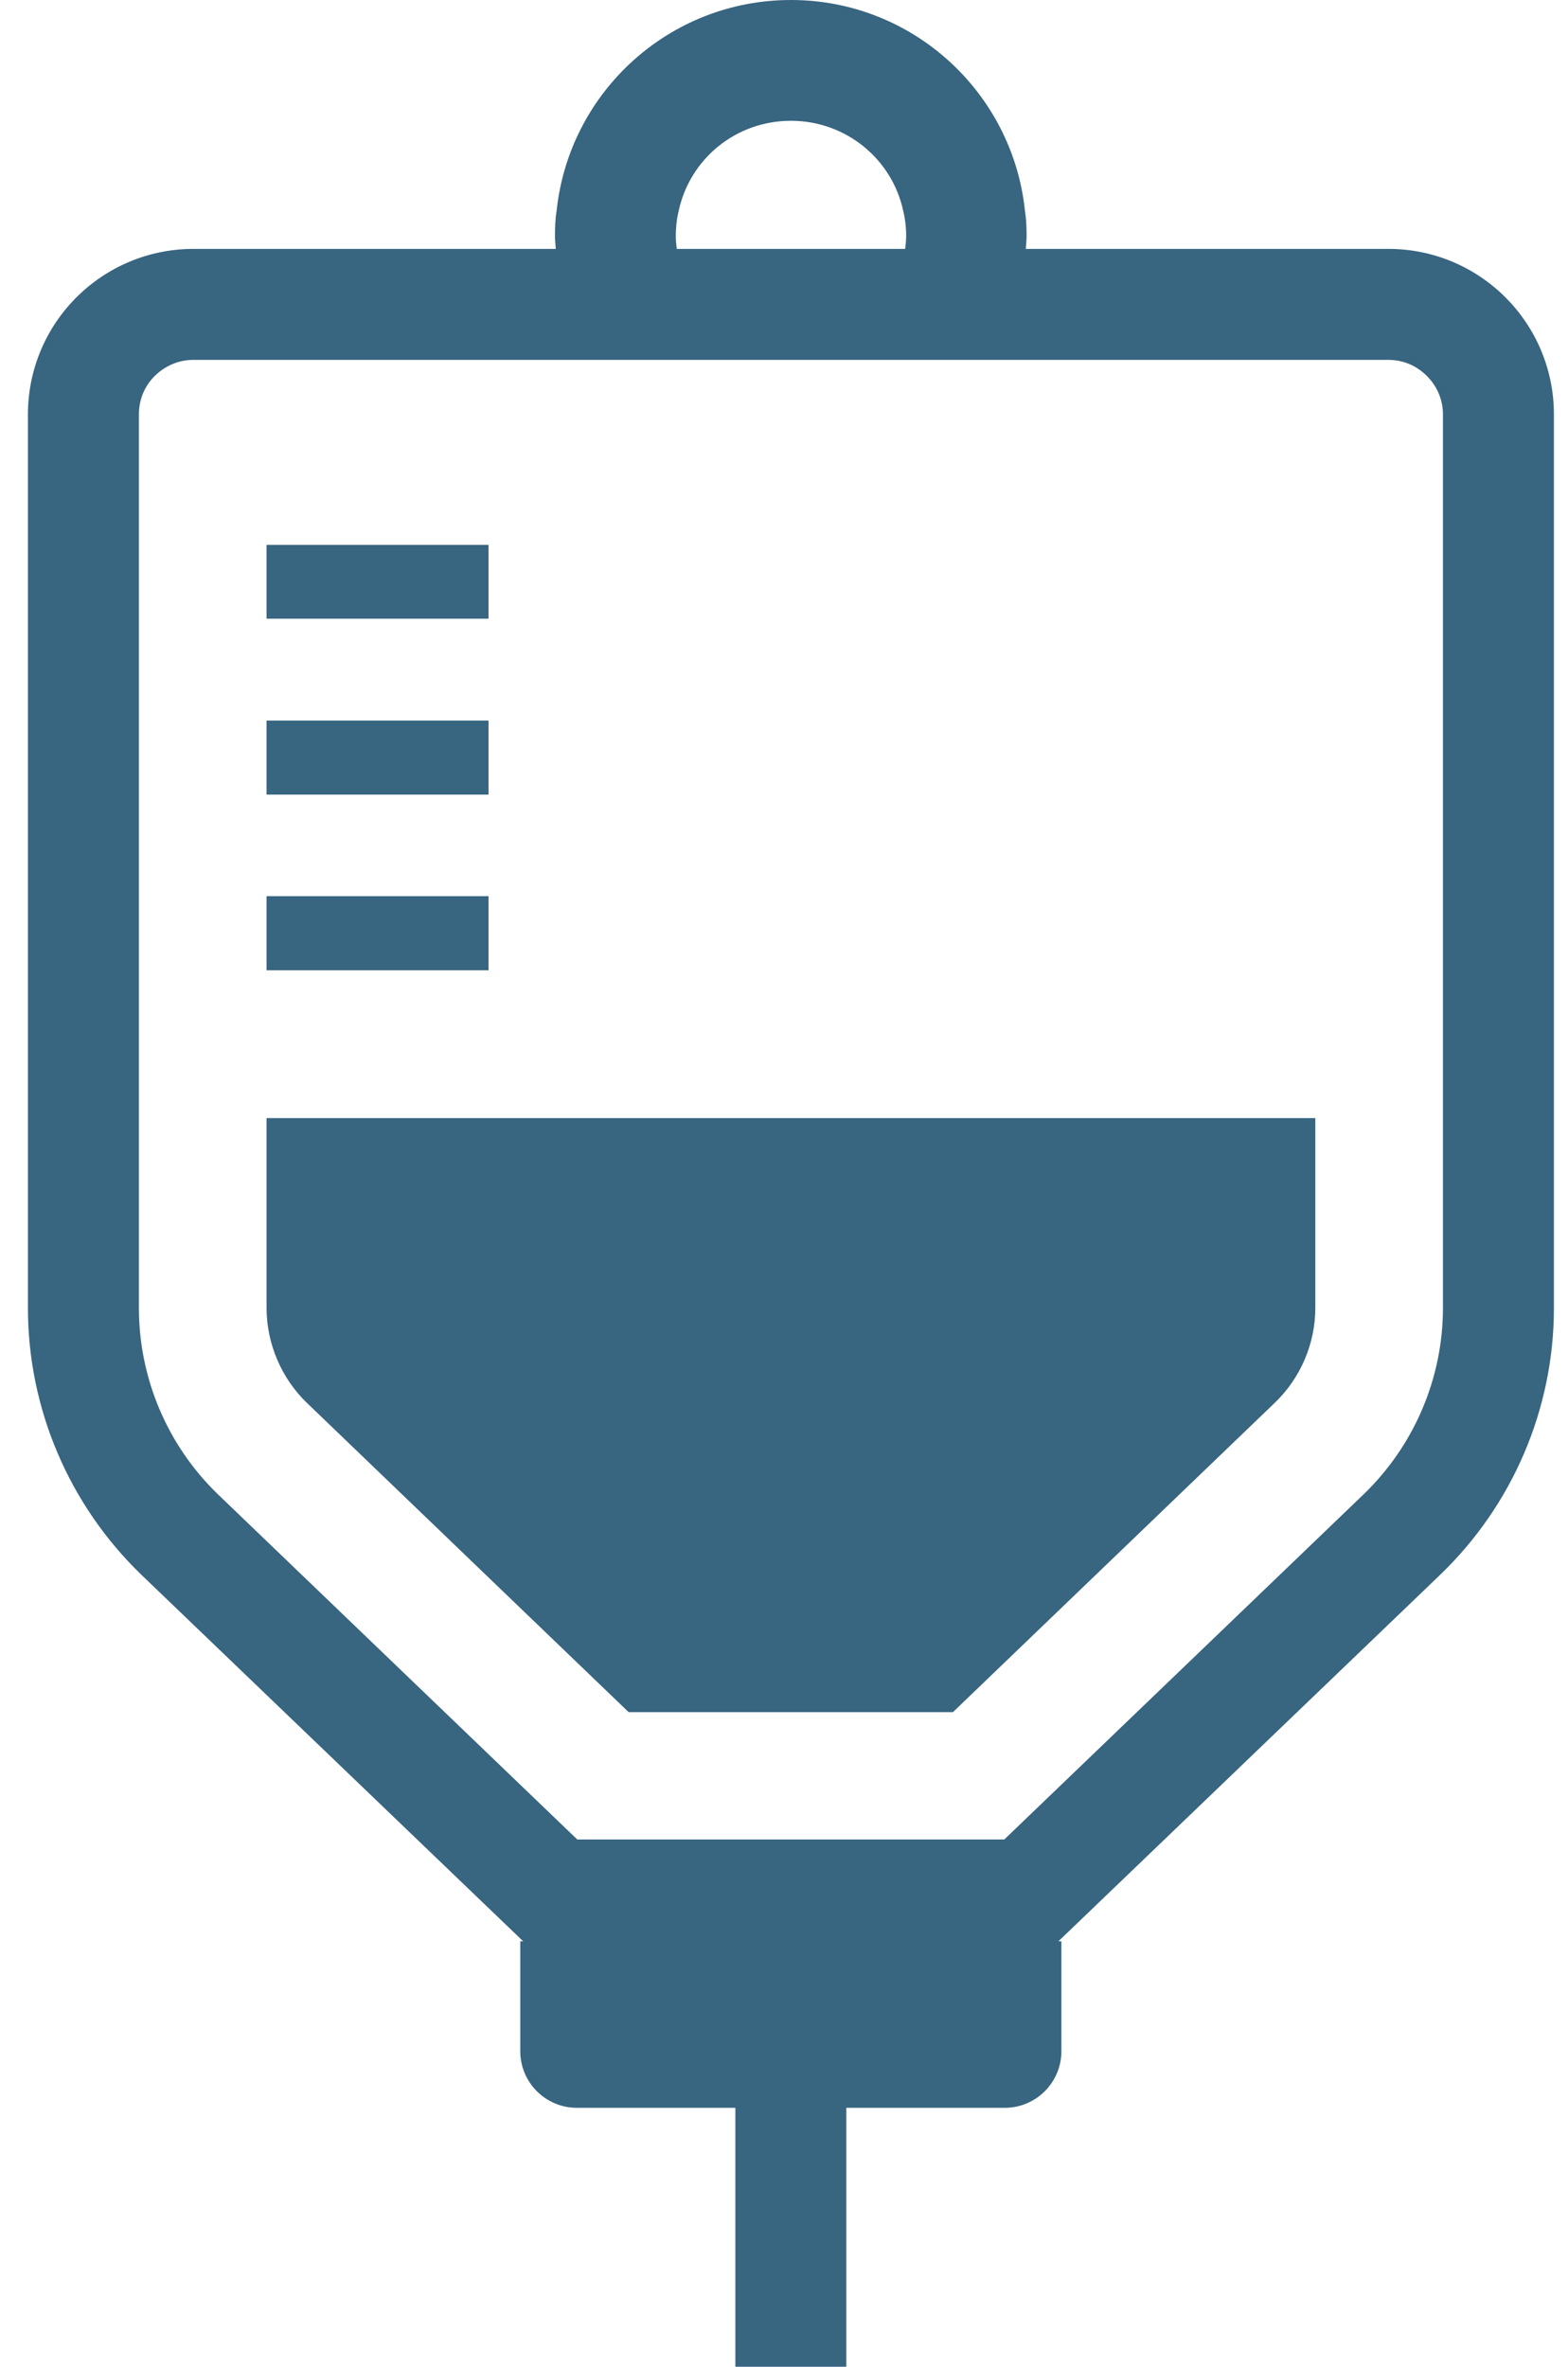 <?xml version="1.0" encoding="UTF-8"?>
<svg width="53px" height="80px" viewBox="0 0 53 80" version="1.1" xmlns="http://www.w3.org/2000/svg" xmlns:xlink="http://www.w3.org/1999/xlink">
    <title>reason-icon_cat-2-2</title>
    <g id="Page-1" stroke="none" stroke-width="1" fill="none" fill-rule="evenodd">
        <g id="点滴アイコン3" transform="translate(0.944, 0)" fill="#386580" fill-rule="nonzero">
            <path d="M45.981,8.413 L33.729,8.413 C33.738,8.267 33.756,8.125 33.756,7.978 C33.756,7.688 33.745,7.398 33.7,7.12 C33.278,3.115 29.895,0 25.791,0 C21.676,0 18.294,3.115 17.871,7.12 C17.825,7.398 17.815,7.688 17.815,7.978 C17.815,8.125 17.833,8.267 17.842,8.413 L5.599,8.413 C2.504,8.413 0,10.916 0,14.012 L0,44.21 C0,47.613 1.388,50.867 3.835,53.231 L16.741,65.62 L16.642,65.62 L16.642,69.334 C16.642,70.391 17.499,71.248 18.555,71.248 L23.912,71.248 L23.912,80 L27.663,80 L27.663,71.248 L33.018,71.248 C34.073,71.248 34.932,70.391 34.932,69.334 L34.932,65.62 L34.831,65.62 L47.735,53.231 C50.192,50.867 51.58,47.613 51.58,44.21 L51.58,14.012 C51.58,10.916 49.076,8.413 45.981,8.413 Z M21.998,7.12 C22.377,5.374 23.923,4.083 25.791,4.083 C27.648,4.083 29.206,5.374 29.584,7.12 C29.652,7.398 29.685,7.688 29.685,7.978 C29.685,8.125 29.668,8.27 29.652,8.413 L21.931,8.413 C21.914,8.27 21.898,8.125 21.898,7.978 C21.898,7.688 21.931,7.398 21.998,7.12 Z M47.829,44.21 C47.829,46.592 46.853,48.87 45.137,50.521 L33.002,62.178 L18.568,62.178 L6.433,50.521 C4.718,48.87 3.751,46.592 3.751,44.21 L3.751,14.012 C3.751,13.496 3.948,13.045 4.286,12.708 C4.634,12.37 5.083,12.164 5.599,12.164 L45.981,12.164 C46.497,12.164 46.947,12.37 47.285,12.708 C47.623,13.045 47.829,13.496 47.829,14.012 L47.829,44.21 L47.829,44.21 Z" id="Shape"></path>
            <path d="M8.066,44.21 C8.066,45.41 8.563,46.582 9.425,47.416 L20.304,57.873 L31.267,57.873 L42.146,47.416 C43.017,46.582 43.515,45.41 43.515,44.21 L43.515,37.794 L8.066,37.794 L8.066,44.21 Z" id="Path"></path>
            <rect id="Rectangle" x="8.066" y="30.292" width="7.503" height="2.504"></rect>
            <rect id="Rectangle" x="8.066" y="24.356" width="7.503" height="2.503"></rect>
            <rect id="Rectangle" x="8.066" y="18.418" width="7.503" height="2.495"></rect>
        </g>
    </g>
</svg>